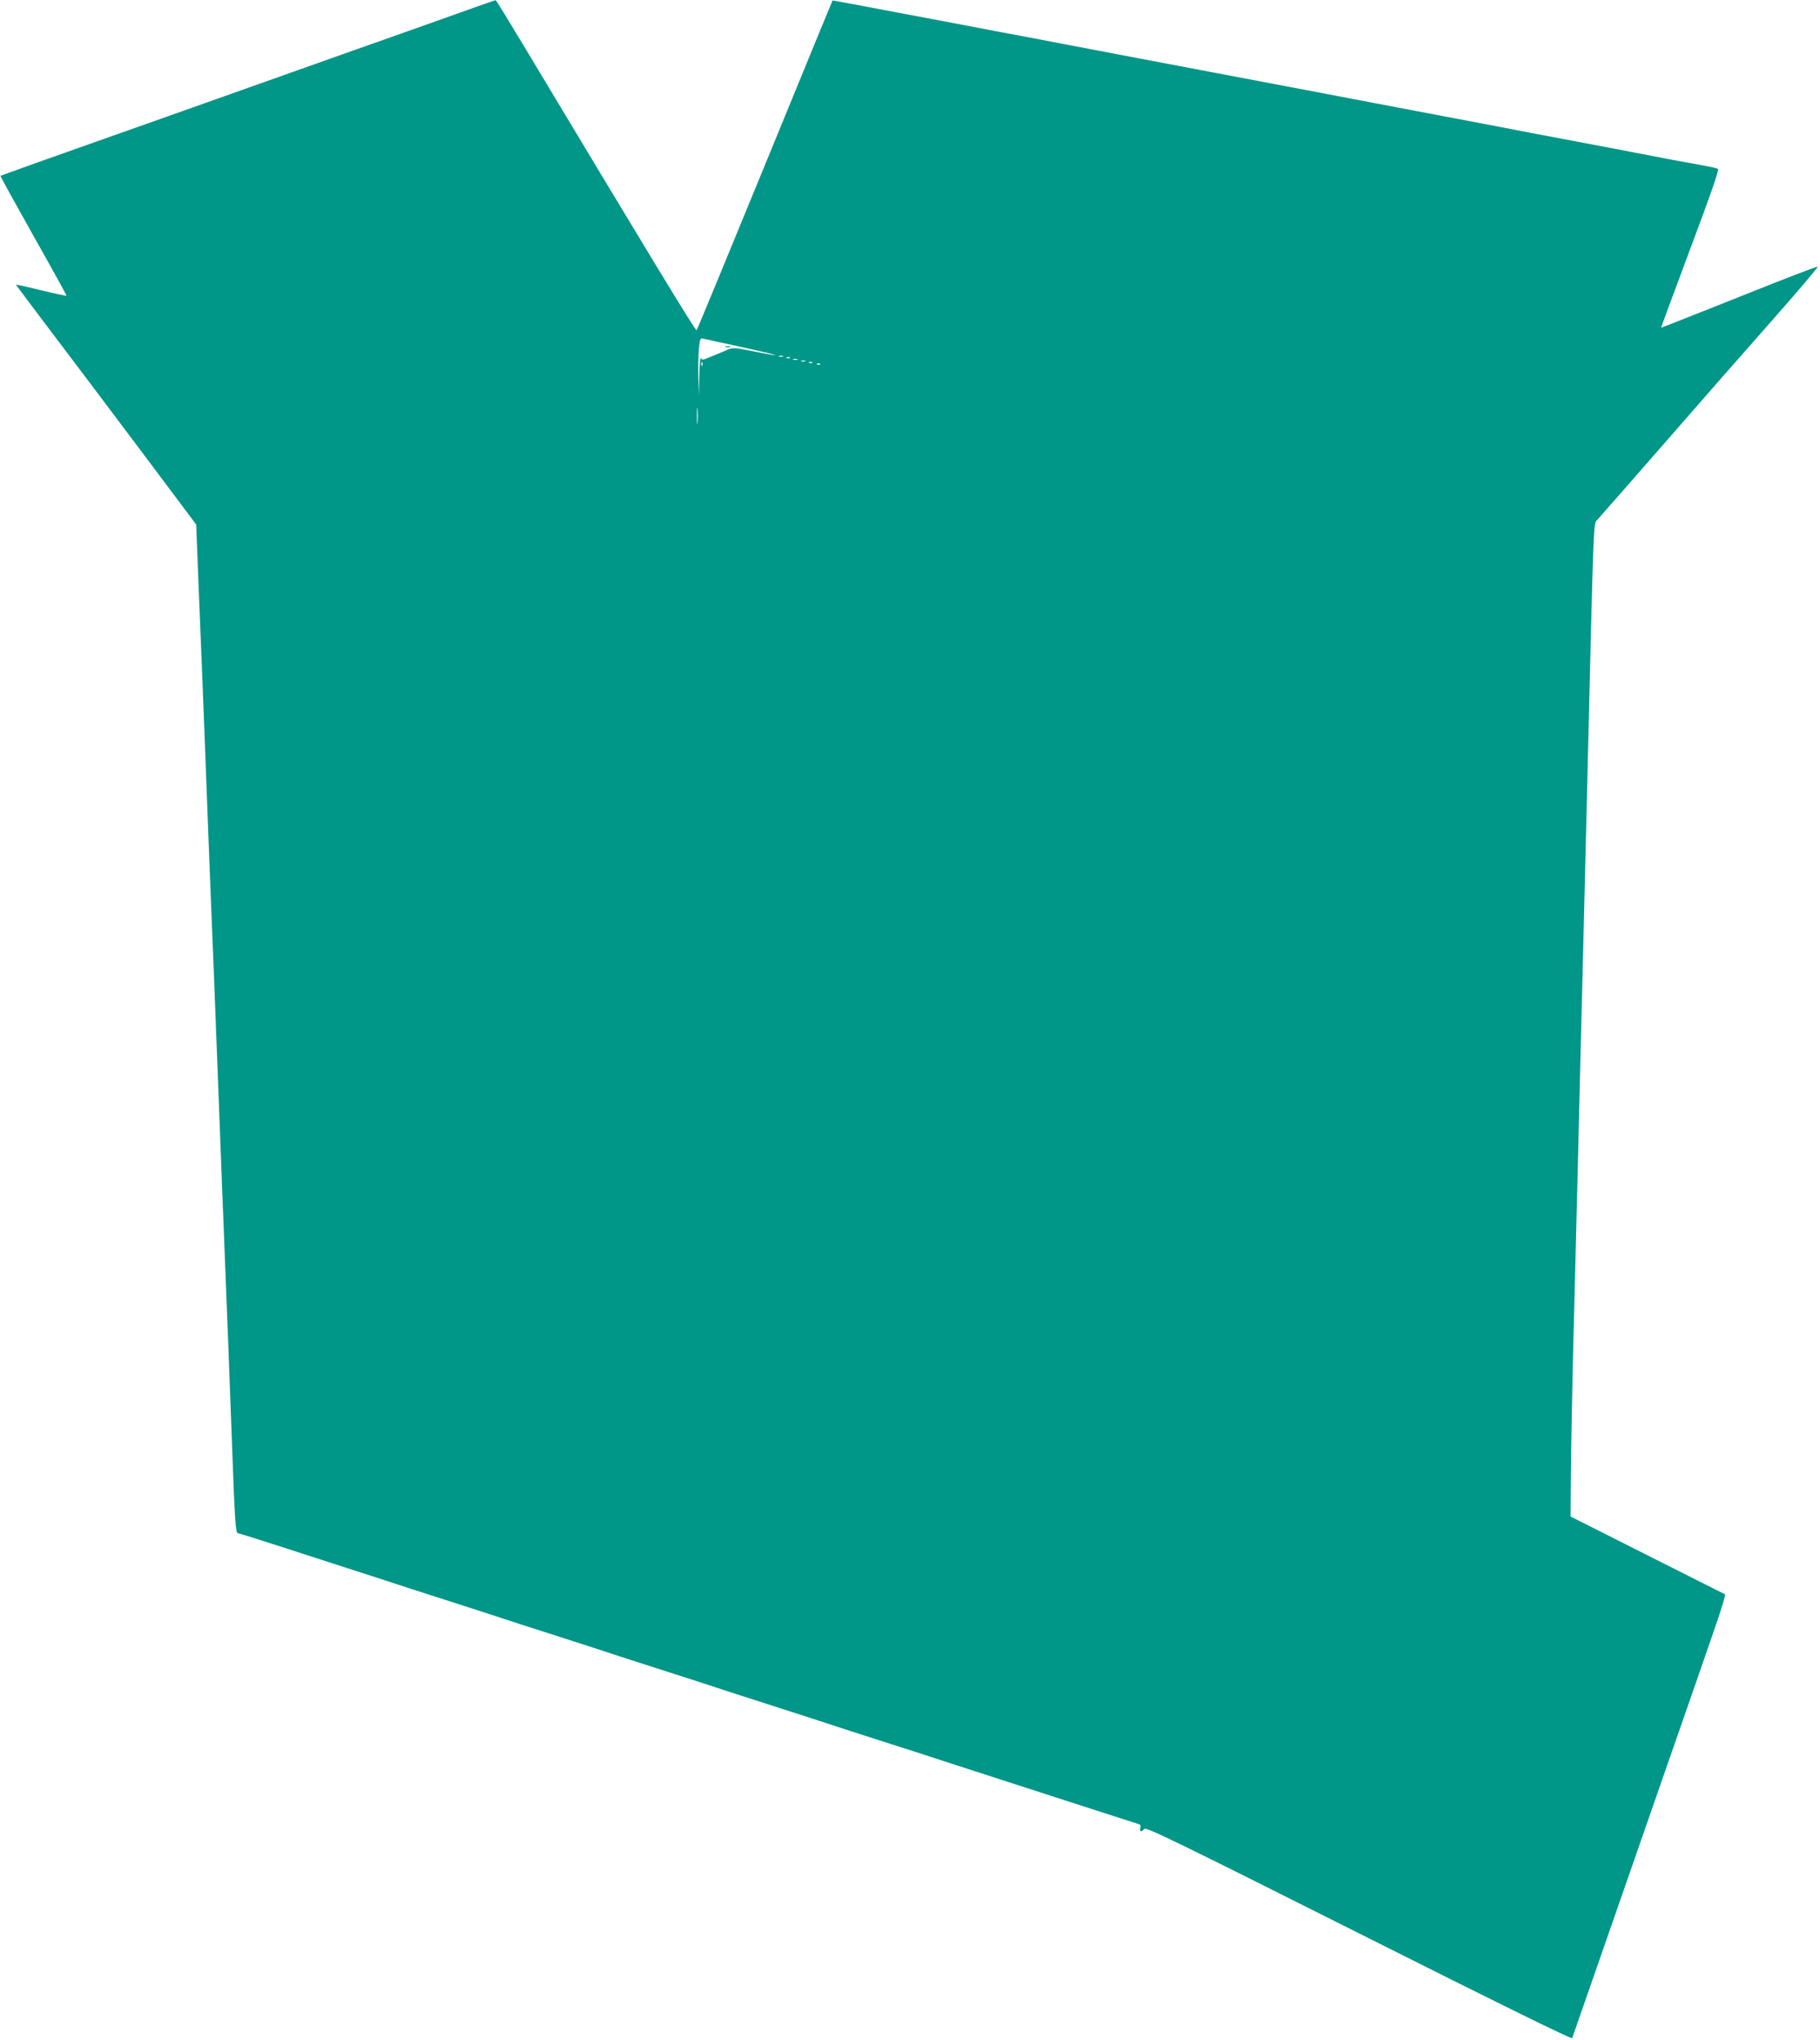 <?xml version="1.0" standalone="no"?>
<!DOCTYPE svg PUBLIC "-//W3C//DTD SVG 20010904//EN"
 "http://www.w3.org/TR/2001/REC-SVG-20010904/DTD/svg10.dtd">
<svg version="1.0" xmlns="http://www.w3.org/2000/svg"
 width="1142pt" height="1280pt" viewBox="0 0 1142 1280"
 preserveAspectRatio="xMidYMid meet">
<g transform="translate(0,1280) scale(0.1,-0.1)"
fill="#009688" stroke="none">
<path d="M2685 12649 c-231 -82 -445 -158 -475 -168 -30 -11 -221 -79 -425
-151 -203 -72 -523 -186 -710 -252 -187 -66 -401 -142 -475 -168 -74 -26 -238
-84 -364 -129 -126 -45 -231 -83 -233 -84 -2 -2 92 -172 207 -377 116 -205
209 -374 208 -376 -2 -1 -74 14 -161 35 -86 21 -157 37 -157 35 0 -1 91 -123
203 -271 112 -147 366 -485 566 -751 l362 -483 14 -357 c8 -196 19 -474 25
-617 6 -143 19 -494 30 -780 11 -286 24 -630 30 -765 6 -135 19 -479 30 -765
11 -286 27 -695 35 -910 38 -960 46 -1165 60 -1555 18 -497 23 -580 38 -580 6
0 143 -43 306 -96 163 -53 366 -118 451 -146 85 -27 180 -58 210 -68 30 -10
183 -60 340 -110 157 -50 310 -100 340 -110 30 -10 183 -60 340 -110 157 -50
310 -100 340 -110 30 -10 183 -60 340 -110 157 -50 310 -100 340 -110 30 -10
183 -60 340 -110 157 -50 310 -100 340 -110 30 -10 183 -60 340 -110 157 -50
362 -116 455 -147 628 -203 1025 -332 1173 -379 8 -2 11 -11 7 -24 -7 -24 7
-26 25 -5 11 13 190 -74 1347 -655 887 -446 1335 -666 1338 -658 19 55 139
398 210 603 128 369 230 661 355 1020 147 422 257 737 337 970 36 104 62 191
57 192 -5 2 -225 113 -489 246 l-480 242 2 270 c1 149 7 455 12 680 6 226 20
779 31 1230 11 451 24 996 30 1210 5 215 19 764 30 1220 41 1711 38 1616 64
1645 13 14 198 225 412 470 213 245 520 595 682 778 162 183 291 336 288 339
-3 3 -225 -82 -493 -190 -269 -107 -489 -194 -490 -193 -1 1 82 224 183 495
128 340 182 496 174 501 -6 4 -44 13 -83 20 -40 7 -128 23 -197 36 -133 26
-589 113 -755 144 -55 10 -208 39 -340 65 -132 25 -310 59 -395 75 -85 16
-263 50 -395 75 -132 25 -323 62 -425 81 -102 19 -360 68 -575 109 -214 41
-428 81 -475 90 -47 9 -238 45 -425 81 -187 36 -398 76 -470 89 -71 14 -330
63 -575 109 -245 47 -445 84 -446 83 -1 -1 -192 -465 -424 -1032 -232 -566
-425 -1033 -429 -1037 -6 -7 -322 514 -1093 1799 -90 150 -165 272 -168 272
-3 0 -194 -67 -425 -150z m1962 -2025 c122 -27 221 -50 219 -52 -3 -2 -63 8
-135 23 -125 25 -132 25 -168 10 -21 -10 -47 -20 -58 -25 -11 -4 -38 -15 -59
-24 -32 -14 -41 -15 -47 -4 -5 7 -10 -41 -11 -112 l-2 -125 -4 110 c-2 61 0
143 3 183 6 61 9 72 23 68 10 -2 117 -26 239 -52z m266 -61 c-7 -2 -19 -2 -25
0 -7 3 -2 5 12 5 14 0 19 -2 13 -5z m44 -9 c-3 -3 -12 -4 -19 -1 -8 3 -5 6 6
6 11 1 17 -2 13 -5z m46 -11 c-7 -2 -19 -2 -25 0 -7 3 -2 5 12 5 14 0 19 -2
13 -5z m50 -10 c-7 -2 -19 -2 -25 0 -7 3 -2 5 12 5 14 0 19 -2 13 -5z m-646
-25 c-3 -8 -6 -5 -6 6 -1 11 2 17 5 13 3 -3 4 -12 1 -19z m690 16 c-3 -3 -12
-4 -19 -1 -8 3 -5 6 6 6 11 1 17 -2 13 -5z m50 -10 c-3 -3 -12 -4 -19 -1 -8 3
-5 6 6 6 11 1 17 -2 13 -5z m-770 -366 c-2 -24 -4 -5 -4 42 0 47 2 66 4 43 2
-24 2 -62 0 -85z"/>
<path d="M4553 10623 c9 -2 23 -2 30 0 6 3 -1 5 -18 5 -16 0 -22 -2 -12 -5z"/>
</g>
</svg>
